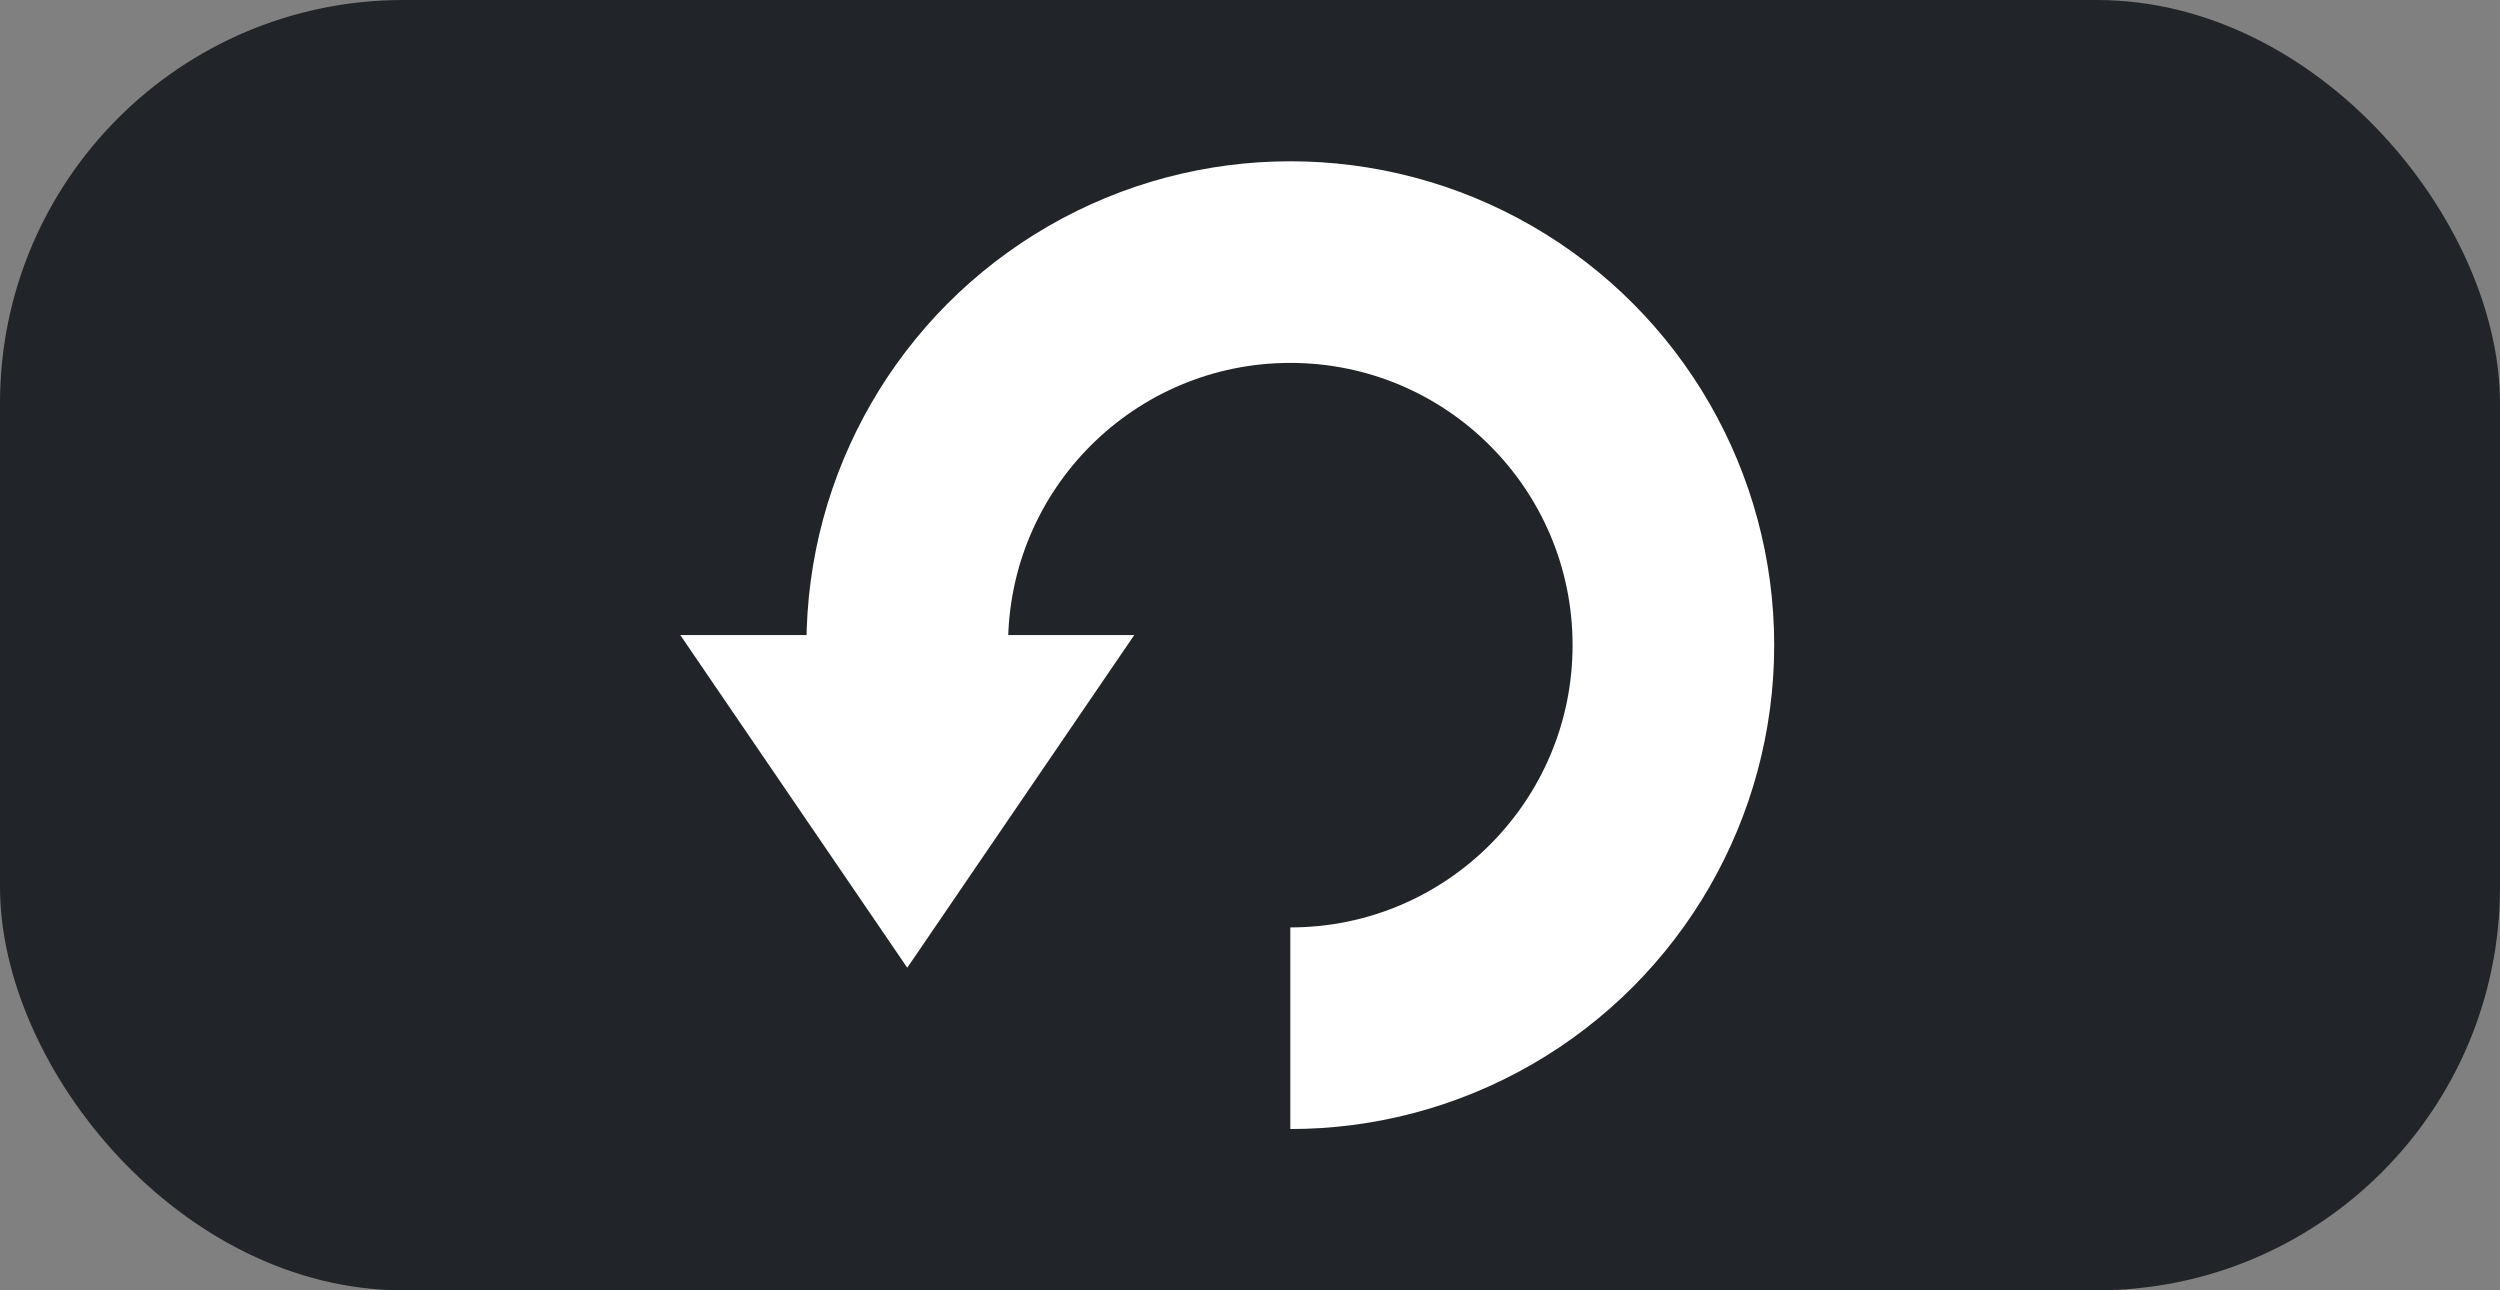 <svg width="62" height="32" viewBox="0 0 62 32" fill="none" xmlns="http://www.w3.org/2000/svg">
<rect x="0" y="0" width="62" height="32" fill="#808080" stroke="none"/>
<rect width="62" height="32" rx="10" fill="#212529"/>
<circle cx="32" cy="16" r="12" fill="white"/>
<circle cx="32" cy="16" r="7" fill="#212529"/>
<rect x="17" y="16" width="15" height="15" fill="#212529"/>
<path d="M22.5 24L16.871 15.75L28.129 15.75L22.5 24Z" fill="white"/>
</svg>
